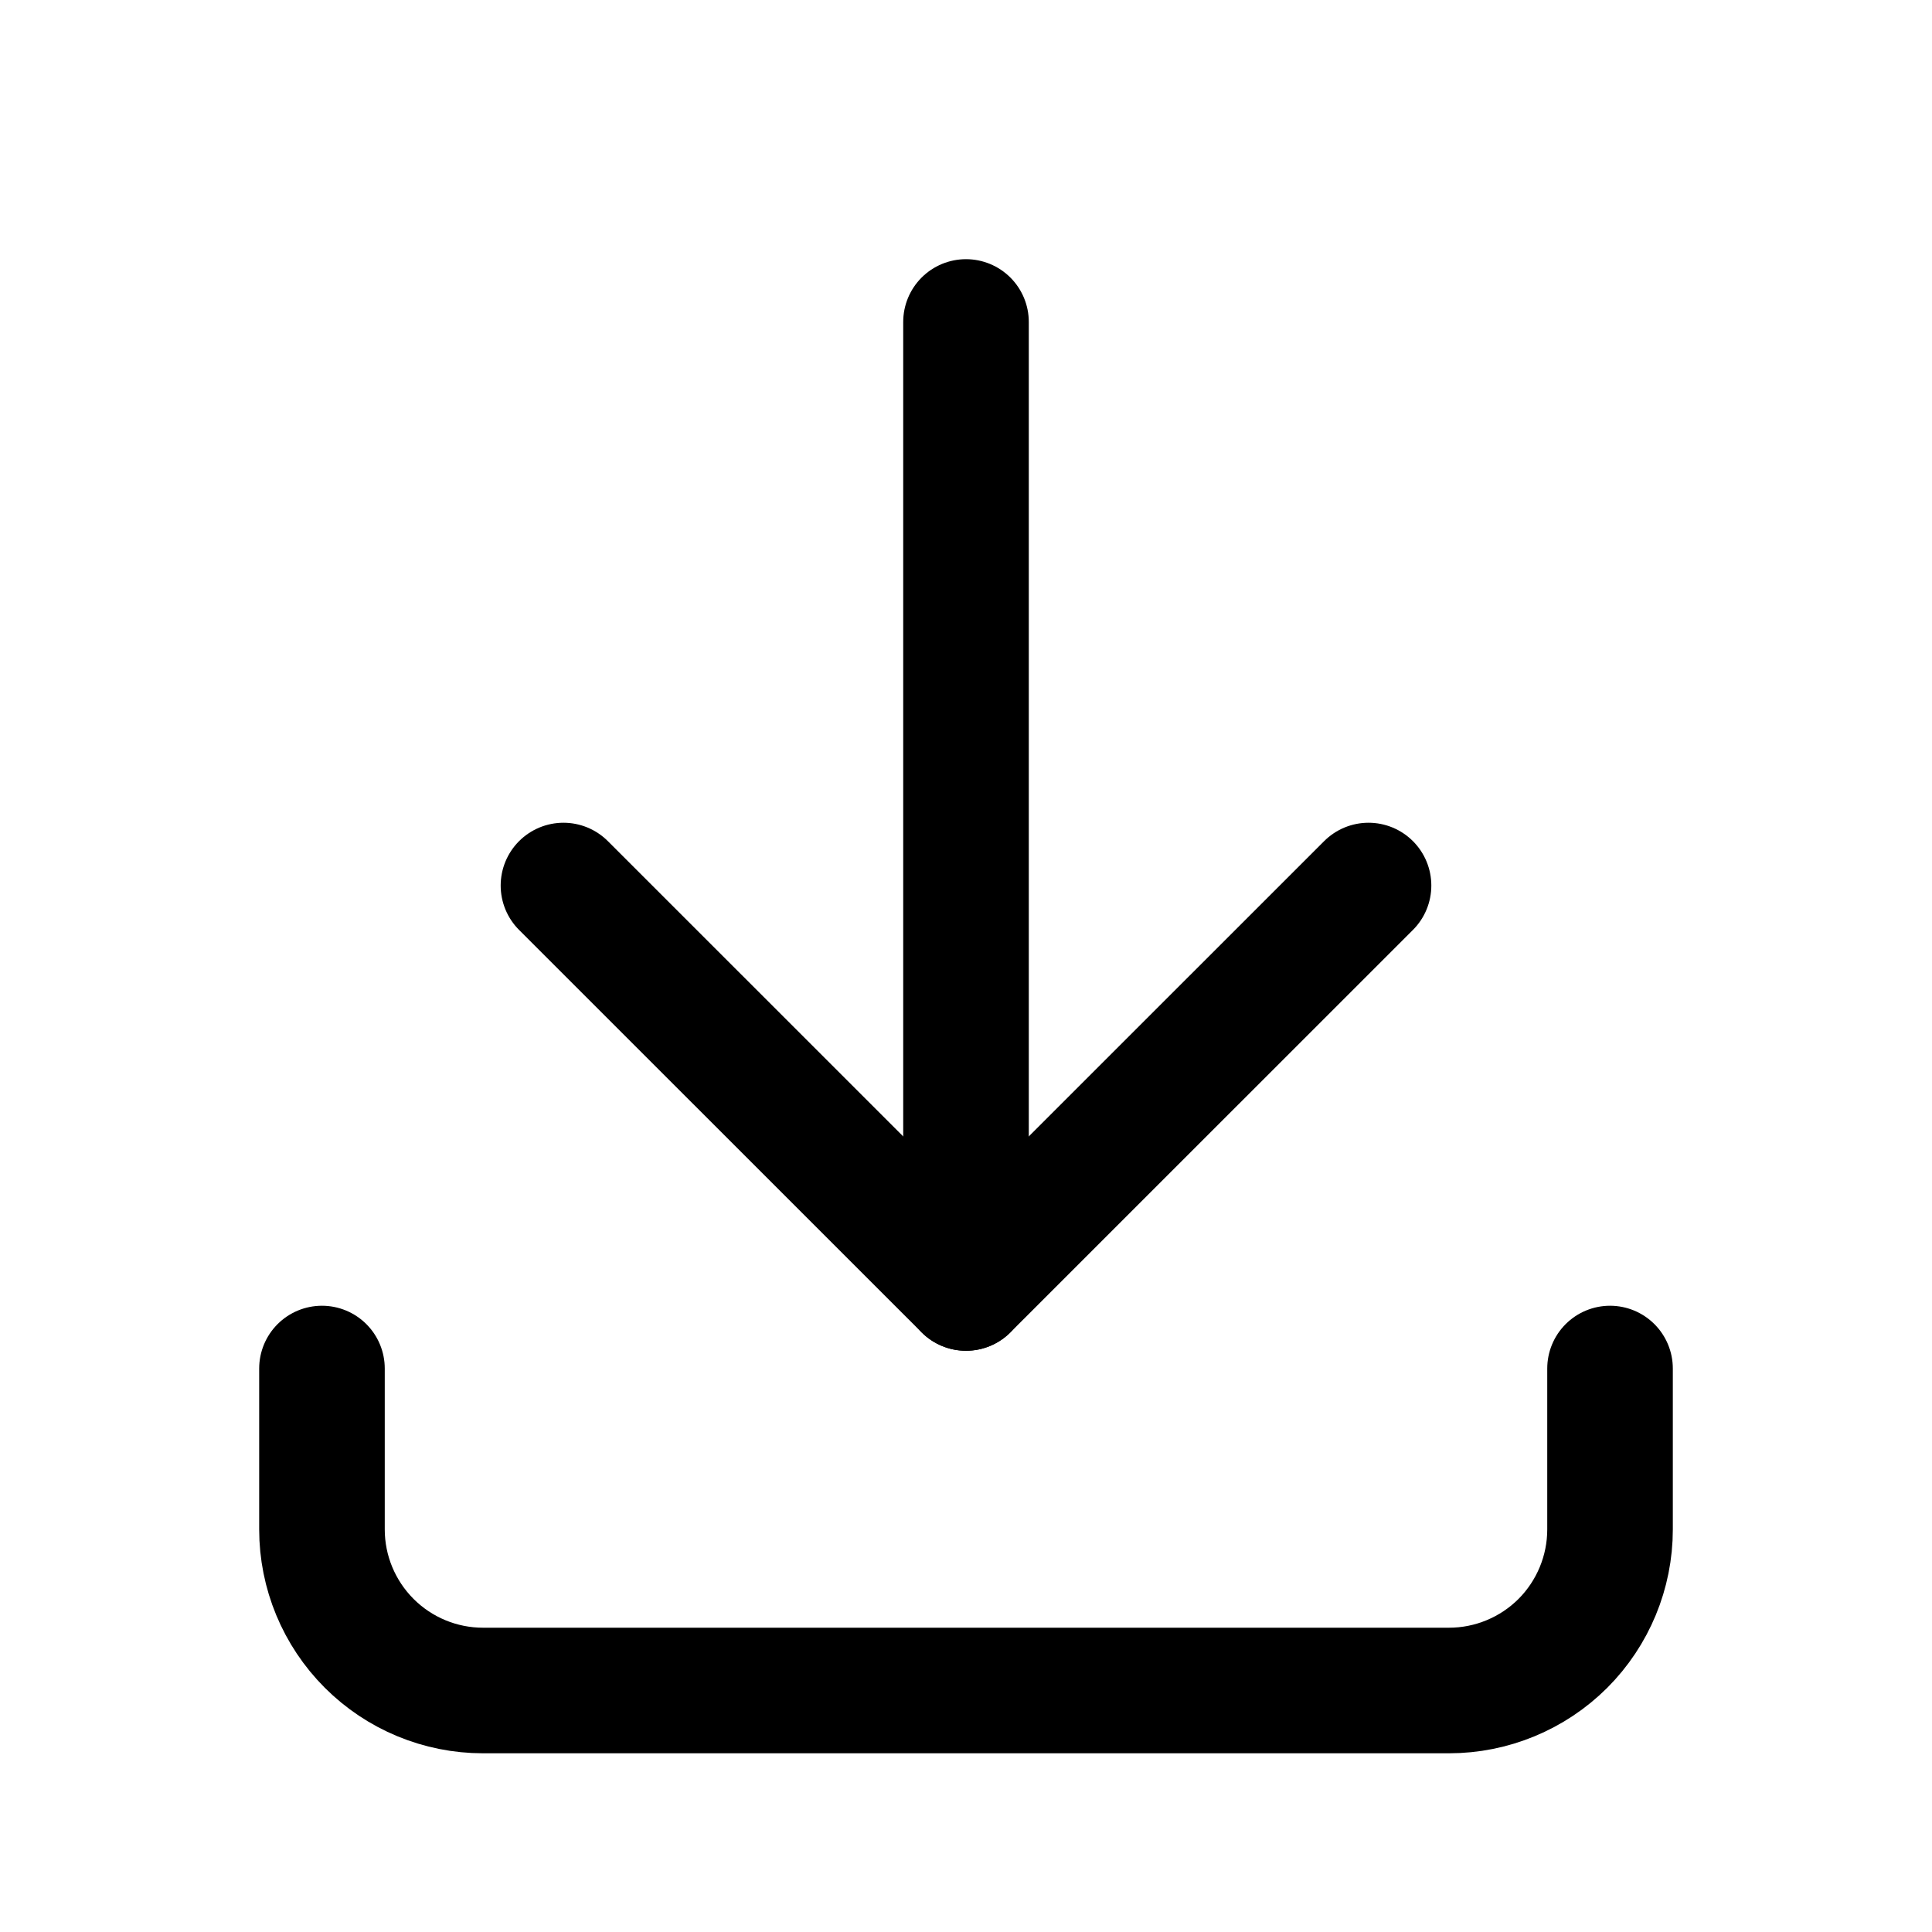 <svg width="20" height="20" viewBox="0 0 20 20" fill="none" xmlns="http://www.w3.org/2000/svg">
<g clip-path="url(#clip0_5473_4119)">
<path d="M3.333 14.167V15.833C3.333 16.275 3.509 16.699 3.822 17.012C4.134 17.324 4.558 17.5 5 17.5H15C15.442 17.5 15.866 17.324 16.179 17.012C16.491 16.699 16.667 16.275 16.667 15.833V14.167" stroke="black" stroke-width="1.3" stroke-linecap="round" stroke-linejoin="round"/>
<path d="M5.833 9.167L10 13.333L14.167 9.167" stroke="black" stroke-width="1.3" stroke-linecap="round" stroke-linejoin="round"/>
<path d="M10 3.333V13.333" stroke="black" stroke-width="1.3" stroke-linecap="round" stroke-linejoin="round"/>
</g>
<defs>
<clipPath id="clip0_5473_4119">
<rect width="20" height="20" fill="white"/>
</clipPath>
</defs>
</svg>
